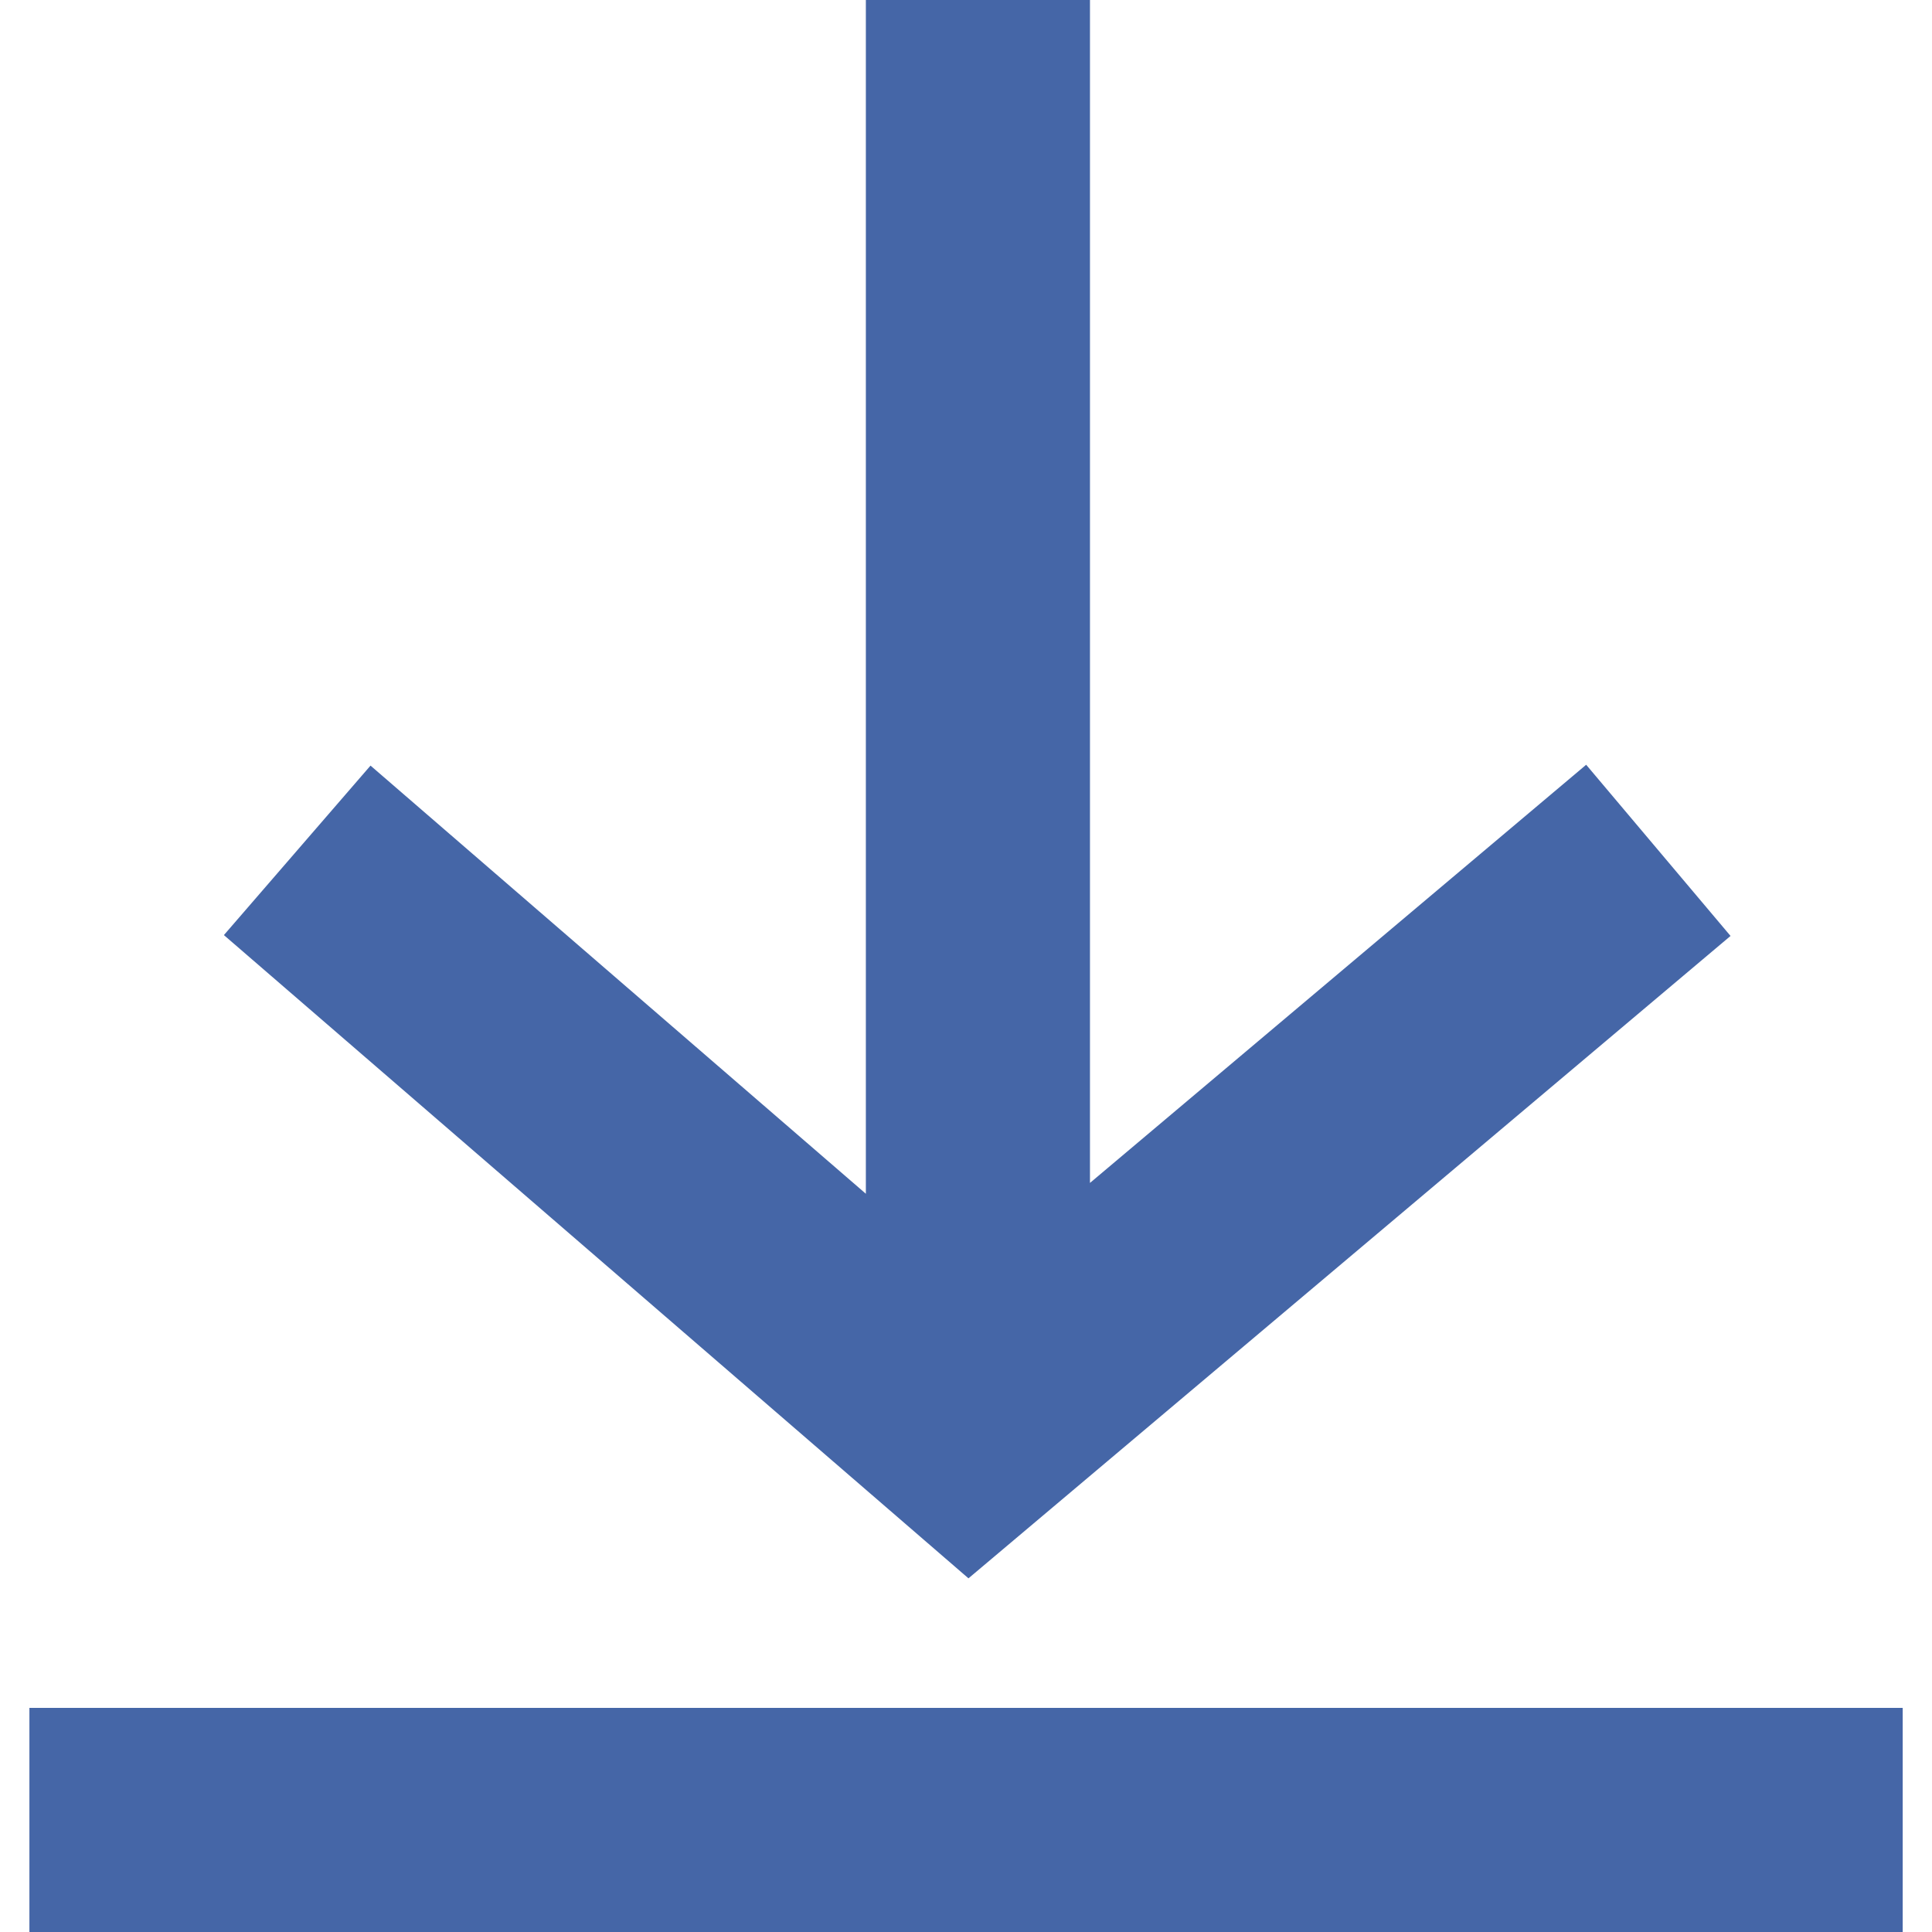 <svg width="18" height="18" viewBox="0 0 18 18" fill="none" xmlns="http://www.w3.org/2000/svg">
<path d="M0.274 15.912V18H17.727V15.912H0.274ZM16.123 8.72L9.023 14.705L2.086 8.712L3.452 7.133L8.067 11.122V0H10.155V11.021L14.778 7.125L16.123 8.72Z" fill="#4566A7"/>
</svg>
